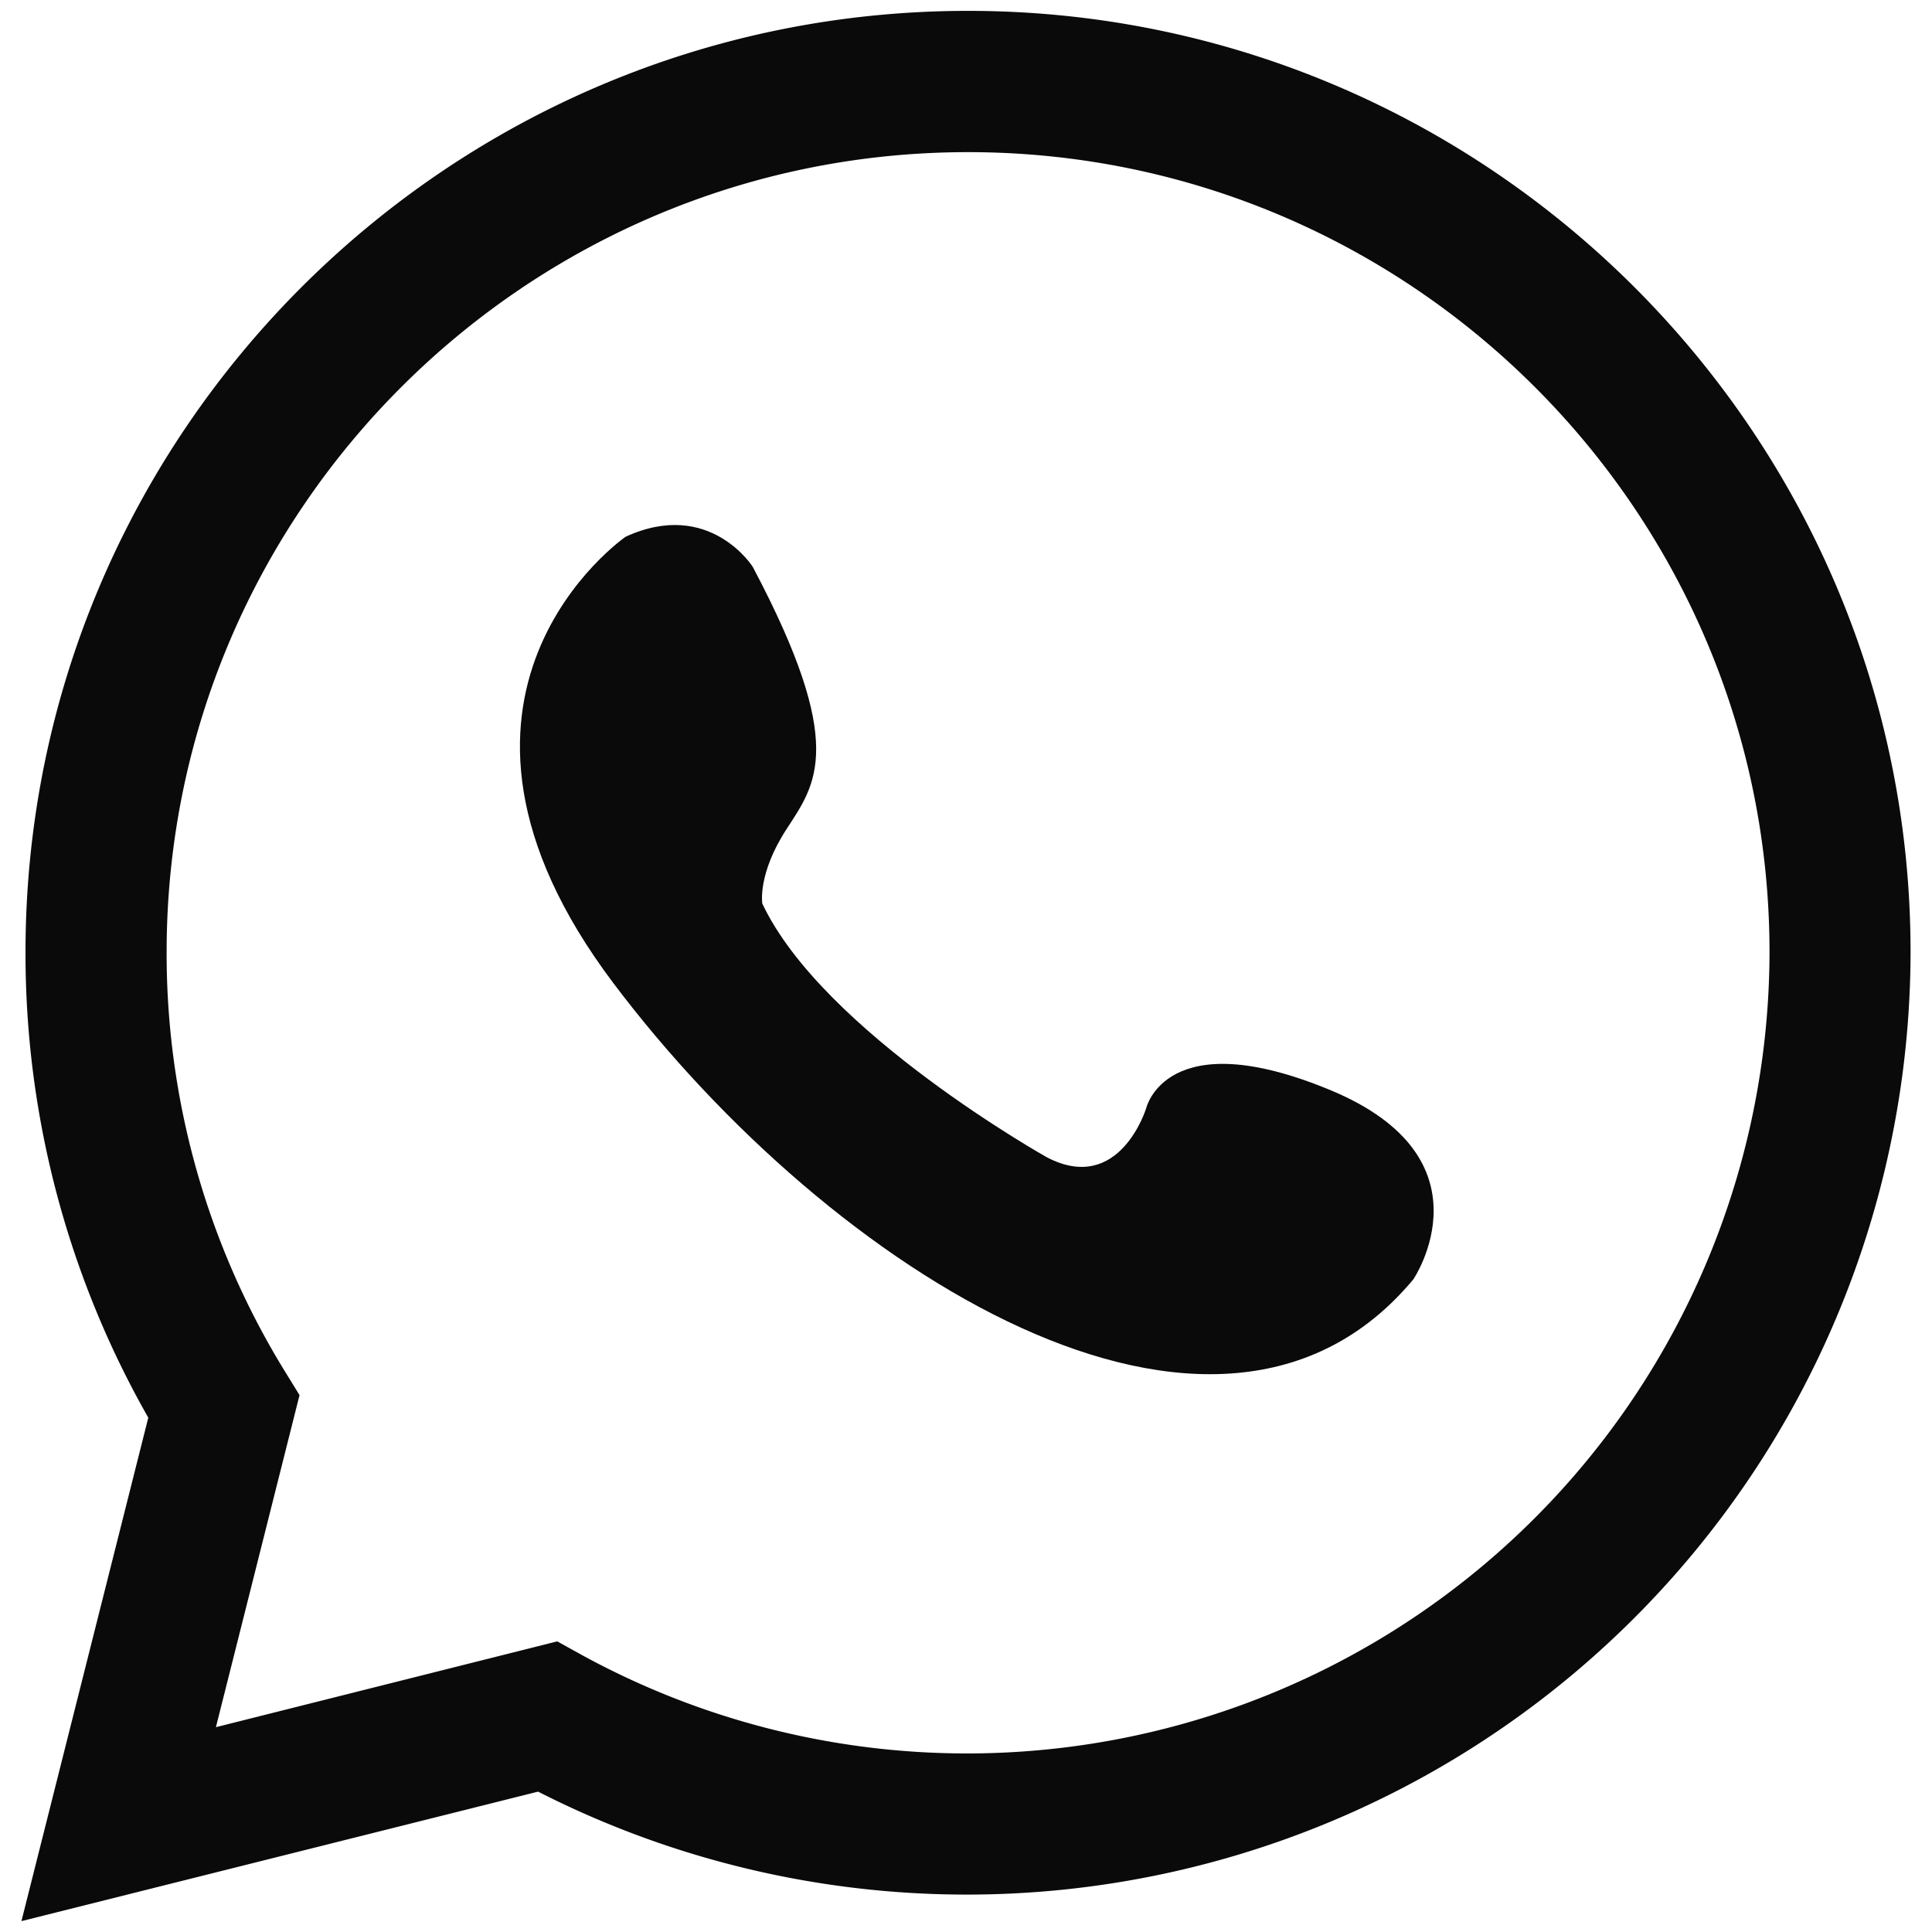 <svg id="Layer_1" data-name="Layer 1" xmlns="http://www.w3.org/2000/svg" viewBox="0 0 256 256"><defs><style>.cls-1{fill:#0a0a0a;}</style></defs><path class="cls-1" d="M2.84,254.56l16.81-66.71A124.25,124.25,0,0,1,3.38,126.16c0-68.77,56-124.72,124.89-124.72s124.89,56,124.89,124.72A125.06,125.06,0,0,1,71.3,237.4Zm71-37.07,3.23,1.79a106.34,106.34,0,0,0,157.4-93.12c0-58.46-47.64-106-106.19-106S22.08,67.7,22.08,126.16A105.54,105.54,0,0,0,37.62,181.5l2.07,3.36-11.08,44Z"/><path class="cls-1" d="M82.9,71.12s-30.41,20.95-1.61,59.17,80,70.48,106,39.21c0,0,10.8-16-11-25.05s-24.42,2.41-24.42,2.41-3.52,11.5-13.13,6.5c0,0-29.72-16.63-37.73-33.63,0,0-.67-3.91,3.23-9.9s8-11.11-4.46-34.65C99.82,75.18,94.05,66,82.9,71.12Z"/></svg>